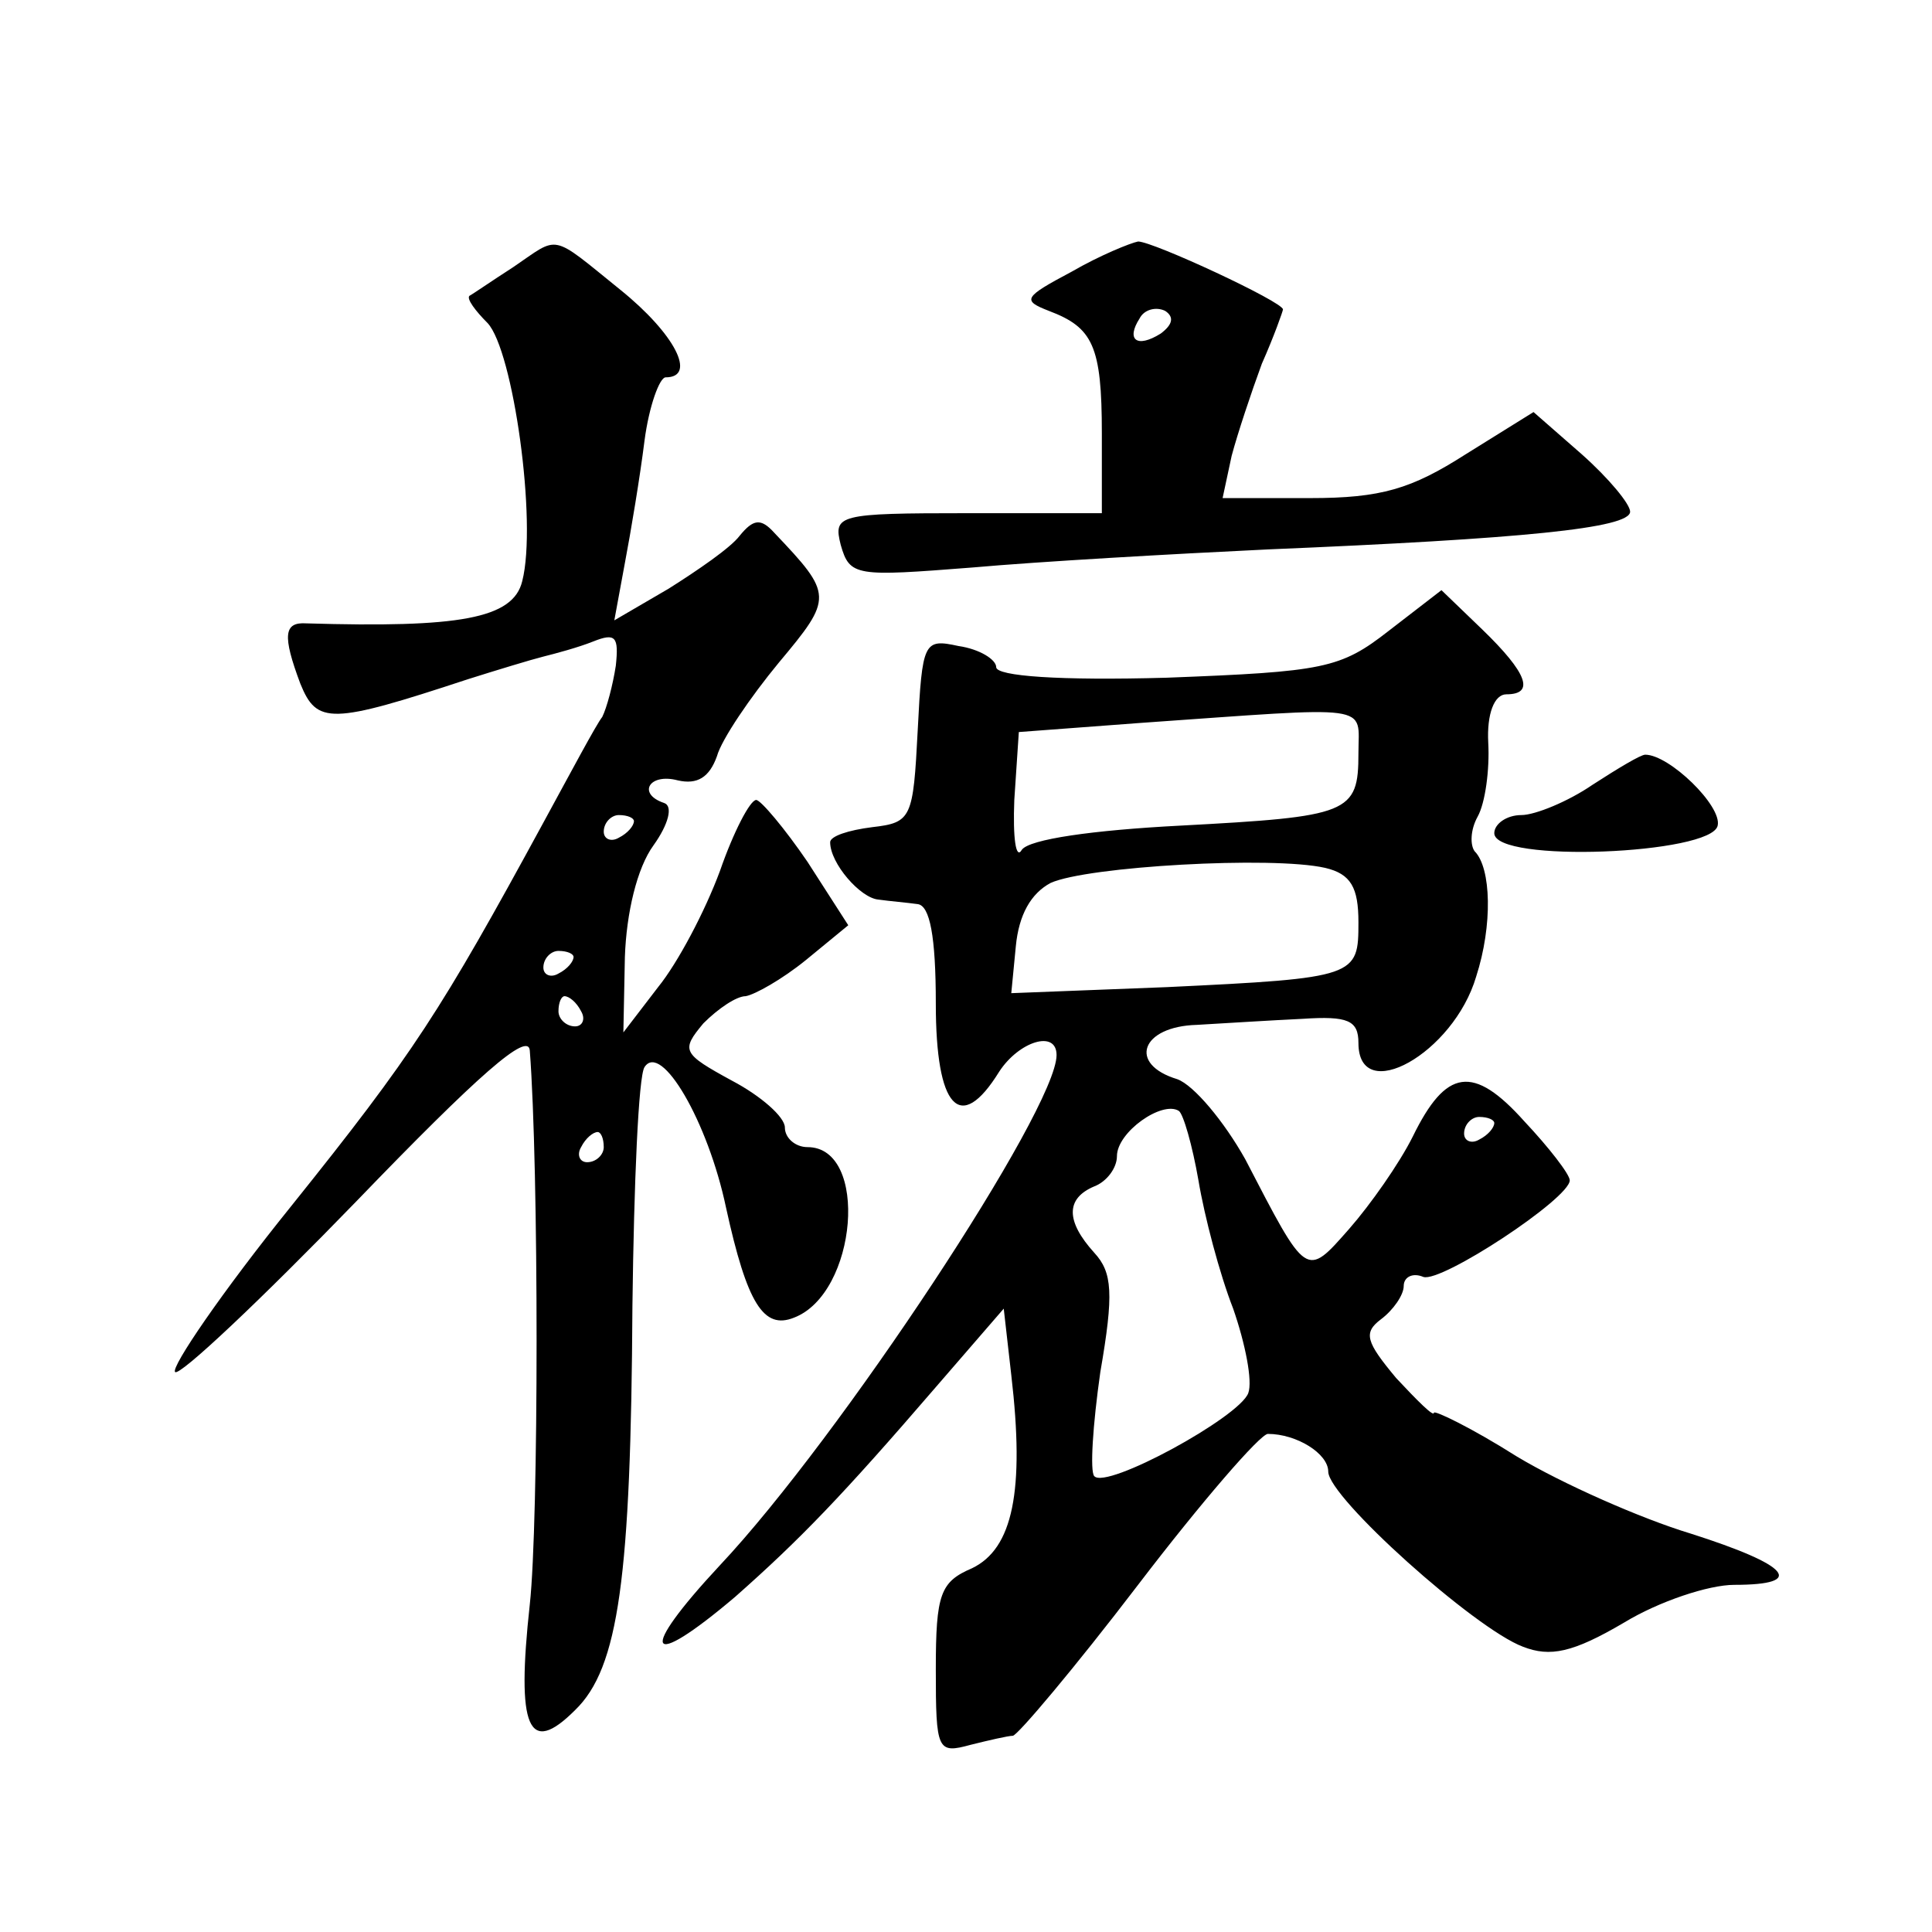 <?xml version="1.0" standalone="no"?>
<!DOCTYPE svg PUBLIC "-//W3C//DTD SVG 20010904//EN"
 "http://www.w3.org/TR/2001/REC-SVG-20010904/DTD/svg10.dtd">
<svg version="1.0" xmlns="http://www.w3.org/2000/svg"
 width="128pt" height="128pt" viewBox="0 0 128 128"
 preserveAspectRatio="xMidYMid meet">
<g transform="translate(0,128) scale(0.1,-0.1)"
fill="#0" stroke="none">
<path d="M340 1103 c-14 -9 -27 -18 -29 -19 -2 -2 4 -10 12 -18 17 -18 33 -132
23 -171 -6 -25 -42 -31 -143 -28 -15 1 -16 -8 -4 -40 11 -27 20 -27 111 3 19 6
42 13 50 15 8 2 23 6 33 10 15 6 17 3 15 -16 -2 -13 -6 -28 -9 -34 -4 -5 -21 -37
-39 -70 -68 -125 -86 -153 -167 -254 -46 -57 -80 -107 -77 -110 3 -3 57 48 120
113 81 84 114 113 115 100 6 -78 6 -312 0 -367 -9 -82 -1 -101 30 -70 29 28 37
88 38 268 1 81 4 152 8 158 11 17 42 -36 54 -93 14 -64 25 -81 45 -73 42 16 50
113 9 113 -8 0 -15 6 -15 13 0 7 -16 21 -35 31 -33 18 -34 20 -19 38 10 10 22 18
28 18 6 1 24 11 40 24 l28 23 -27 42 c-15 22 -31 41 -34 41 -4 0 -15 -21 -24 -47
-10 -27 -28 -61 -41 -77 l-23 -30 1 50 c1 29 8 59 19 74 10 14 13 26 7 28 -18 6
-10 20 9 15 13 -3 21 2 26 16 3 11 22 39 41 62 36 43 36 45 -3 86 -9 10 -14 9 -23
-2 -6 -8 -28 -23 -47 -35 l-36 -21 7 38 c4 21 10 57 13 81 3 23 10 42 14 42 21
0 6 29 -30 58 -47 38 -40 36 -71 15z m80 -367 c0 -3 -4 -8 -10 -11 -5 -3 -10 -1
-10 4 0 6 5 11 10 11 6 0 10 -2 10 -4z m-40 -90 c0 -3 -4 -8 -10 -11 -5 -3 -10
-1 -10 4 0 6 5 11 10 11 6 0 10 -2 10 -4z m5 -36 c3 -5 1 -10 -4 -10 -6 0 -11 5
-11 10 0 6 2 10 4 10 3 0 8 -4 11 -10z m15 -90 c0 -5 -5 -10 -11 -10 -5 0 -7 5
-4 10 3 6 8 10 11 10 2 0 4 -4 4 -10z M710 1100 c-32 -17 -33 -19 -15 -26 29 -11
35 -23 35 -81 l0 -53 -89 0 c-86 0 -89 -1 -84 -21 6 -21 10 -21 87 -15 45 4 133
9 196 12 168 7 240 14 240 25 0 5 -14 22 -32 38 l-32 28 -45 -28 c-36 -23 -56 -29
-103 -29 l-58 0 6 28 c4 15 13 42 20 61 8 18 14 35 14 36 0 5 -86 45 -96 45 -5
-1 -25 -9 -44 -20z m59 -41 c-16 -10 -23 -4 -14 10 3 6 11 8 17 5 6 -4 5 -9 -3
-15z M920 862 c-32 -25 -43 -27 -147 -31 -71 -2 -113 1 -113 7 0 5 -11 12 -25 14
-23 5 -24 3 -27 -56 -3 -58 -4 -61 -30 -64 -16 -2 -28 -6 -28 -10 0 -14 20 -37
32 -38 7 -1 19 -2 26 -3 8 -1 12 -21 12 -66 0 -69 16 -87 42 -45 13 20 38 28 38
11 0 -36 -144 -254 -223 -338 -55 -59 -49 -71 10 -21 43 38 71 67 133 139 l45 52
5 -44 c9 -77 1 -115 -26 -128 -21 -9 -24 -17 -24 -67 0 -54 1 -56 23 -50 12 3 25
6 28 6 3 0 41 45 83 100 42 55 81 100 86 100 19 0 40 -13 40 -25 0 -17 97 -104
129 -116 18 -7 33 -4 67 16 23 14 56 25 73 25 48 0 37 13 -29 34 -33 10 -85 33
-115 51 -30 19 -55 31 -55 29 0 -3 -11 8 -25 23 -20 24 -22 30 -10 39 8 6 15 16
15 22 0 6 6 9 13 6 12 -4 97 52 97 64 0 4 -14 22 -30 39 -34 38 -52 35 -74 -10
-9 -18 -28 -45 -42 -61 -29 -33 -28 -33 -69 46 -14 25 -34 49 -45 53 -33 10 -24
35 13 36 17 1 49 3 70 4 30 2 37 -1 37 -16 0 -42 63 -7 78 44 11 34 10 72 -1 83
-3 4 -3 14 2 23 5 9 8 31 7 49 -1 19 4 32 12 32 19 0 14 14 -16 43 l-27 26 -35
-27z m-20 -81 c0 -40 -6 -42 -118 -48 -58 -3 -100 -9 -105 -16 -4 -7 -6 8 -5 33
l3 45 80 6 c157 11 145 13 145 -20z m-22 -76 c17 -4 22 -13 22 -36 0 -36 -1 -37
-127 -43 l-103 -4 3 31 c2 21 10 35 23 42 24 11 147 18 182 10z m-84 -207 c4 -24
14 -62 23 -85 8 -23 13 -48 10 -56 -6 -16 -94 -64 -102 -55 -3 3 -1 34 4 69 9 52
8 66 -4 79 -19 21 -19 36 0 44 8 3 15 12 15 20 0 16 30 37 41 30 3 -2 9 -23 13
-46z m196 38 c0 -3 -4 -8 -10 -11 -5 -3 -10 -1 -10 4 0 6 5 11 10 11 6 0 10 -2
10 -4z M1055 760 c-16 -11 -38 -20 -47 -20 -10 0 -18 -6 -18 -12 0 -20 144 -14
148 5 3 13 -32 47 -48 47 -3 0 -18 -9 -35 -20z"/>
</g>
</svg>
